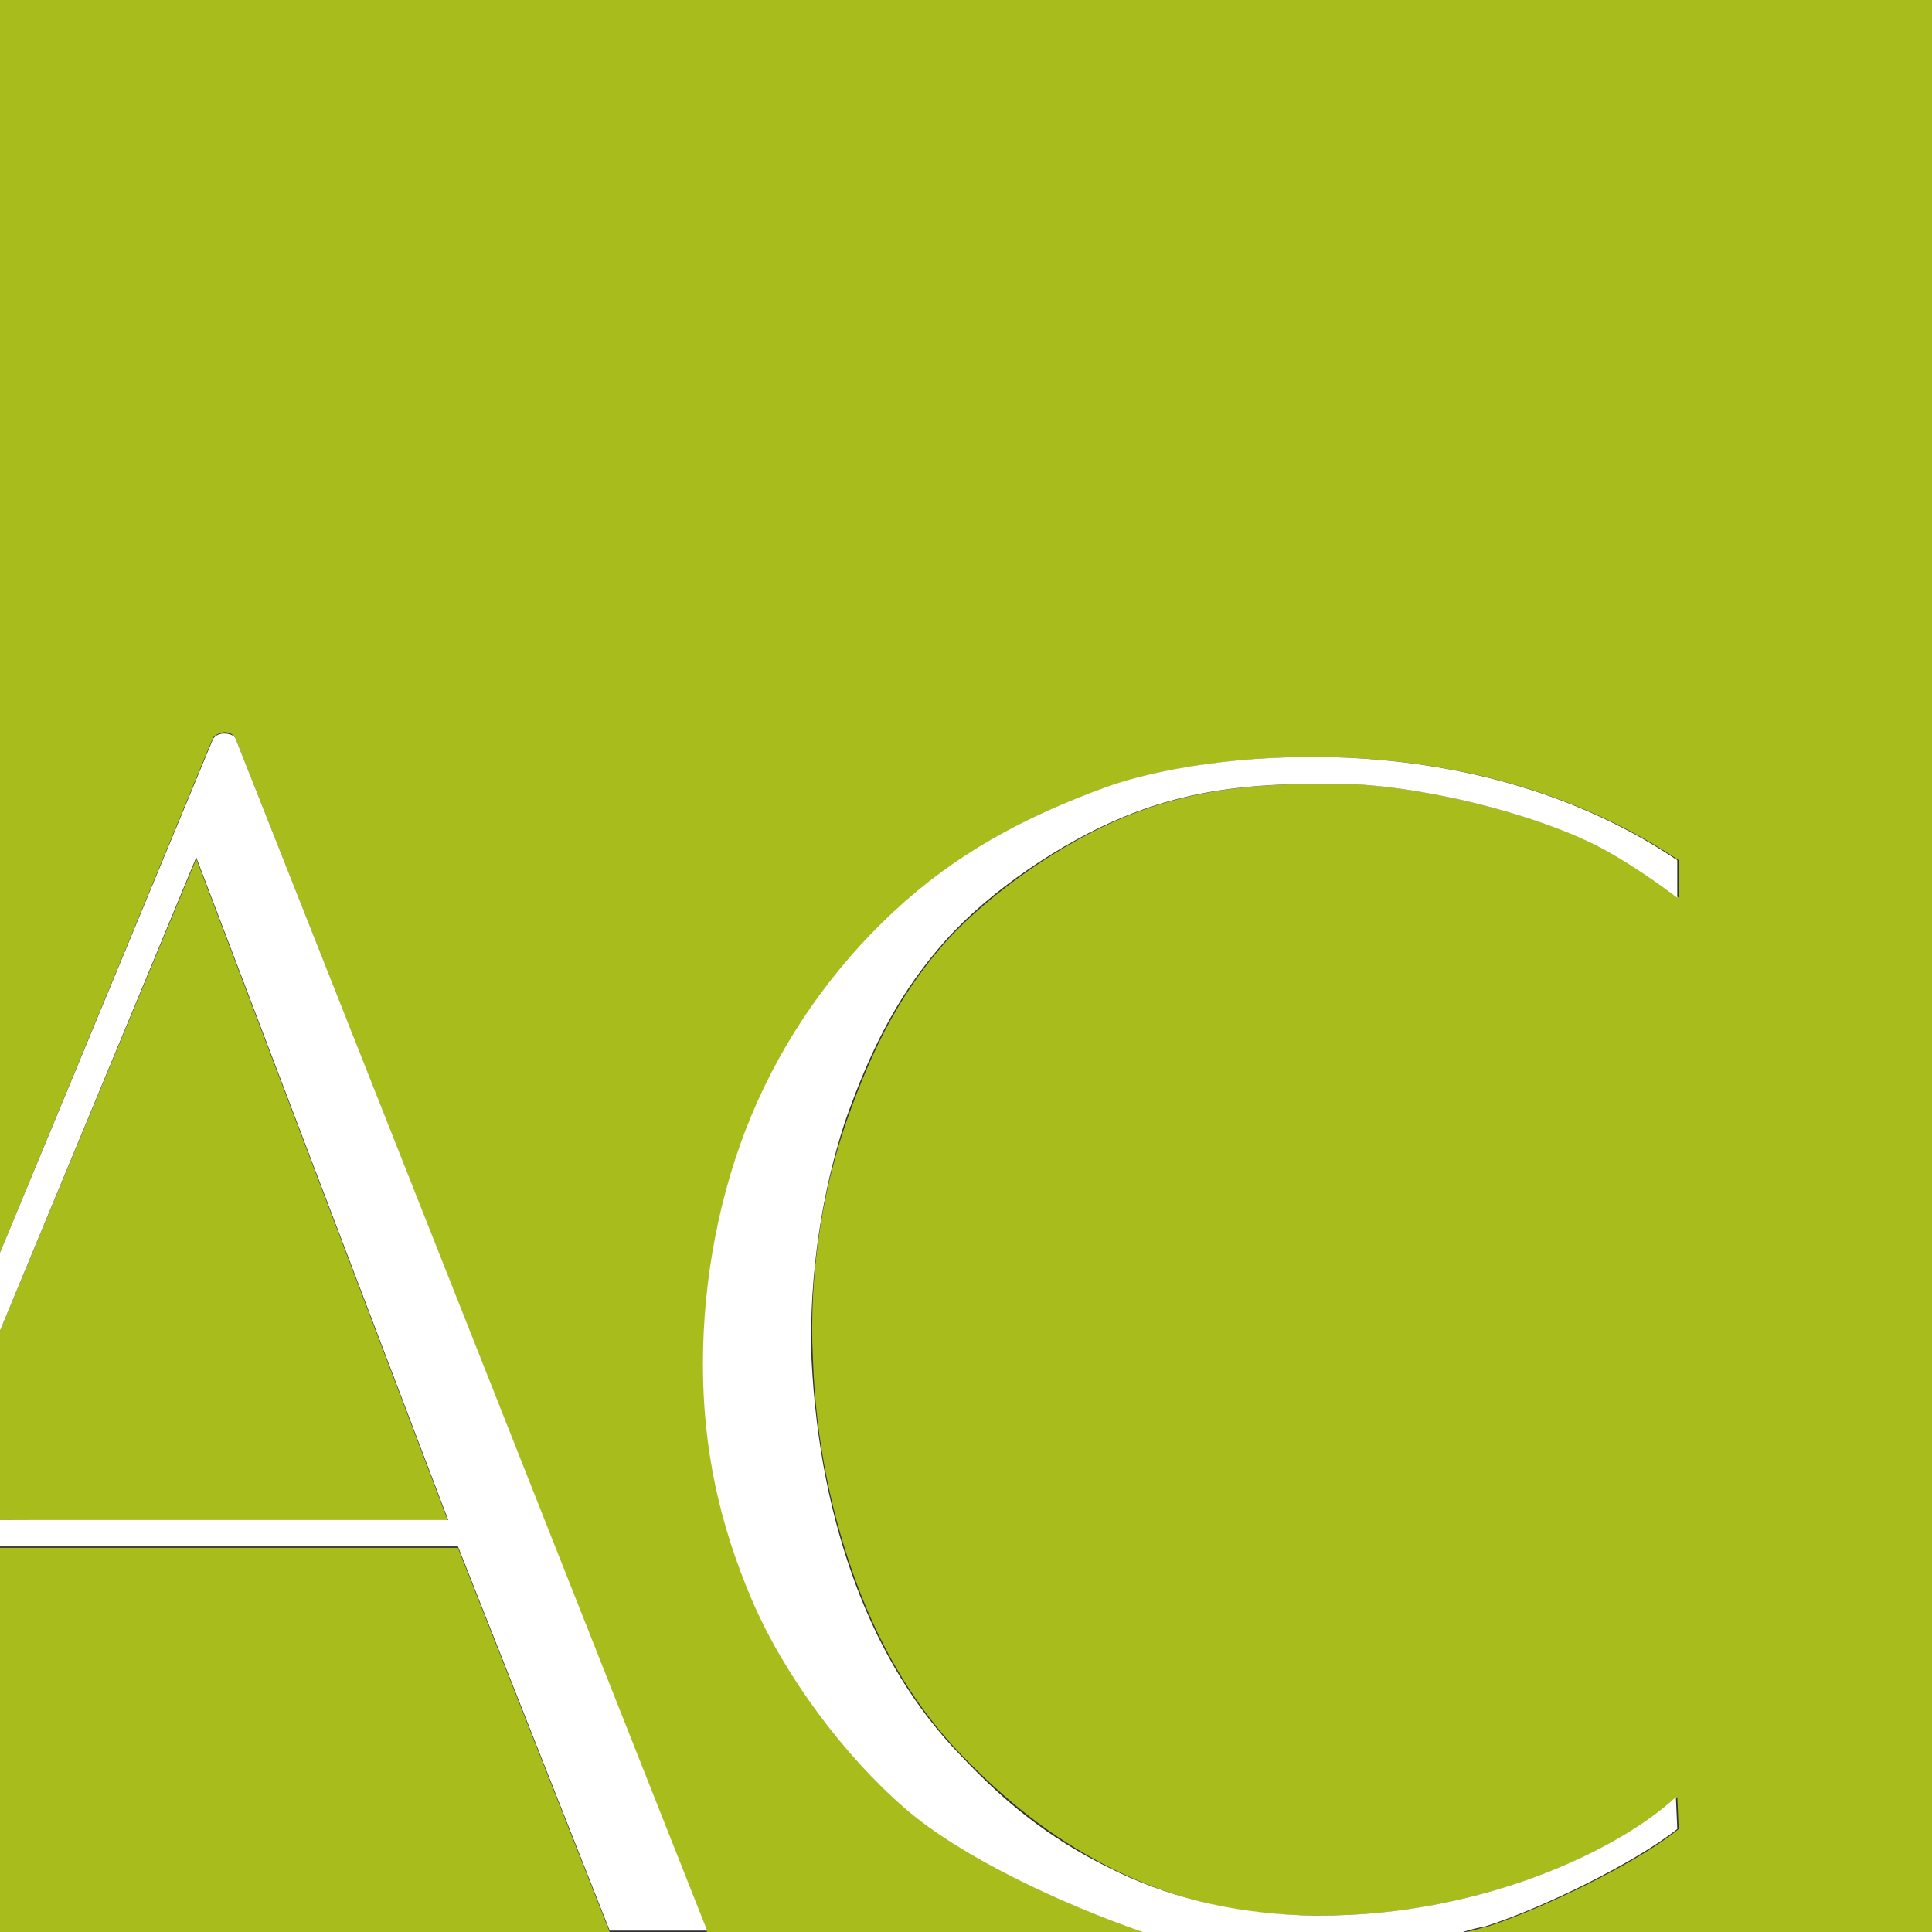 <svg width="65" height="65" viewBox="0 0 65 65" fill="none" xmlns="http://www.w3.org/2000/svg">
<rect x="0" y="0" width="65" height="65" fill="#333333" stroke="none"/>
<g clip-path="url(#clip0)">
<path d="M15.079 51.185L6.603 28.894L0 44.769V51.138L15.079 51.185Z" fill="#A8BC1C"/>
<path d="M0 52.075V65H20.512L15.407 52.075H0Z" fill="#A8BC1C"/>
<path d="M65 0H0V42.147L7.165 24.82C7.165 24.82 7.259 24.679 7.54 24.633C7.821 24.633 7.914 24.82 7.914 24.82L23.79 65H38.494C35.731 64.063 32.359 62.471 30.486 60.832C28.426 59.053 26.365 56.337 25.335 53.808C24.258 51.279 23.696 48.75 23.696 45.893C23.696 43.037 24.258 40.087 25.335 37.511C26.412 34.935 28.051 32.594 30.112 30.674C32.219 28.707 34.514 27.442 37.324 26.459C40.461 25.335 49.265 24.211 56.337 28.847C56.383 28.894 56.43 28.894 56.477 28.941V30.205C56.477 30.205 55.212 29.222 53.901 28.52C51.607 27.349 47.626 26.365 44.91 26.365C42.568 26.365 40.321 26.459 37.839 27.489C35.778 28.332 33.39 29.971 31.844 31.657C30.393 33.296 29.409 35.076 28.473 37.745C27.677 40.04 27.208 42.849 27.349 45.706C27.442 48.516 28.004 51.092 28.847 53.339C29.69 55.587 30.861 57.507 32.359 59.053C33.858 60.598 35.31 61.769 37.277 62.799C39.29 63.829 41.444 64.391 43.833 64.438C49.64 64.625 54.557 62.19 56.43 60.458L56.477 61.535C55.119 62.658 51.934 64.204 50.061 64.813C49.827 64.859 49.593 64.953 49.312 65H65.047V0H65Z" fill="#A8BC1C"/>
<path d="M7.54 24.679C7.259 24.679 7.165 24.866 7.165 24.866L0 42.147V44.769L6.603 28.847L15.079 51.138H0V52.028H15.407L20.512 64.953H23.79L7.914 24.82C7.914 24.82 7.821 24.679 7.54 24.679Z" fill="white"/>
<path d="M56.43 61.534L56.383 60.457C54.557 62.19 49.64 64.625 43.786 64.438C41.398 64.344 39.243 63.829 37.23 62.799C35.263 61.815 33.811 60.645 32.313 59.052C30.814 57.507 29.643 55.587 28.8 53.339C27.957 51.091 27.442 48.562 27.302 45.706C27.208 42.849 27.677 40.039 28.426 37.745C29.362 35.075 30.346 33.296 31.798 31.657C33.296 29.971 35.731 28.332 37.792 27.489C40.274 26.459 42.522 26.365 44.863 26.365C47.626 26.365 51.607 27.349 53.855 28.519C55.166 29.222 56.43 30.205 56.43 30.205V28.941C56.383 28.894 56.337 28.894 56.29 28.847C49.265 24.211 40.414 25.335 37.277 26.459C34.42 27.489 32.125 28.753 30.065 30.673C28.004 32.593 26.365 34.935 25.288 37.511C24.211 40.086 23.649 43.037 23.649 45.893C23.649 48.75 24.211 51.279 25.288 53.807C26.365 56.336 28.379 59.052 30.439 60.832C32.313 62.471 35.731 64.063 38.447 65H49.218C49.499 64.906 49.733 64.859 49.968 64.812C51.888 64.204 55.025 62.658 56.43 61.534Z" fill="white"/>
</g>
<defs>
<clipPath id="clip0">
<rect width="65" height="65" fill="white"/>
</clipPath>
</defs>
</svg>
